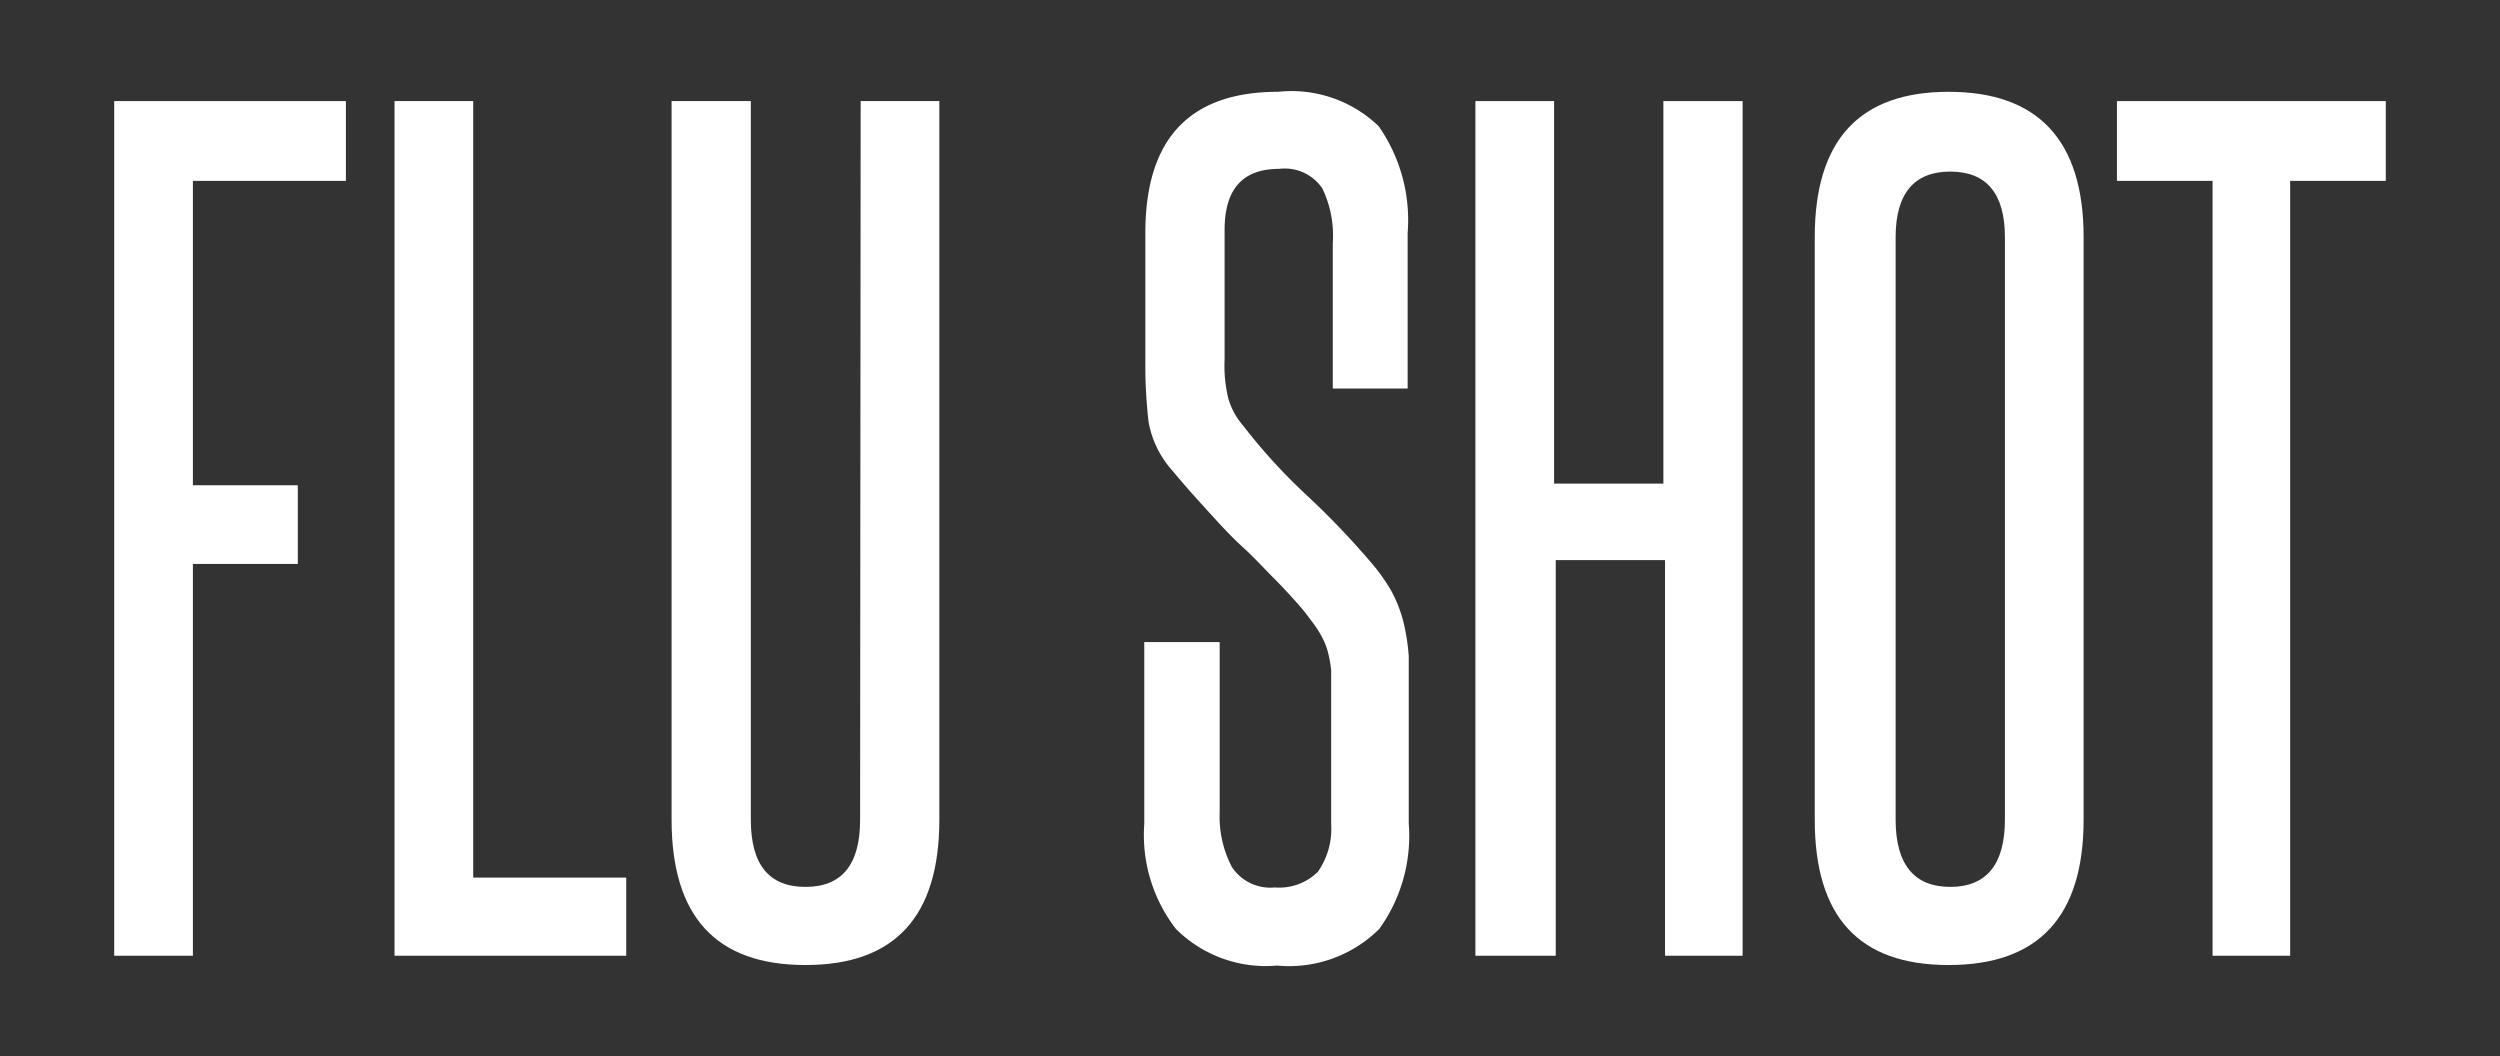 <svg xmlns="http://www.w3.org/2000/svg" width="45.75" height="19.33" viewBox="0 0 45.75 19.33"><rect x="0" y="0" width="45.75" height="19.33" fill="#333333" stroke="none"/><defs><style>.cls-1{fill:#fff;}</style></defs><title>FluShot.news_1</title><g id="Layer_2" data-name="Layer 2"><path class="cls-1" d="M2.09,17.49V1.85H6.33V3.31H3.53V8.88H5.45v1.44H3.53v7.17Z"/><path class="cls-1" d="M7.22,17.49V1.85H8.66V16.06h2.8v1.43Z"/><path class="cls-1" d="M15.75,1.85h1.44V15c0,1.77-.81,2.66-2.45,2.66s-2.45-.89-2.45-2.66V1.85h1.45V15c0,.82.33,1.23,1,1.23s1-.41,1-1.23Z"/><path class="cls-1" d="M24.36,12.85c0-.24,0-.44,0-.59a2.18,2.18,0,0,0-.08-.4,1.48,1.48,0,0,0-.15-.31c-.06-.1-.14-.2-.23-.32s-.38-.44-.57-.63-.38-.4-.59-.59-.41-.41-.61-.63-.43-.47-.66-.75a1.83,1.83,0,0,1-.45-.9,9.06,9.06,0,0,1-.06-1.13V4.26q0-2.58,2.43-2.58a2.3,2.3,0,0,1,1.84.63,3,3,0,0,1,.53,1.95V7.11H24.39V4.45a2,2,0,0,0-.19-1,.83.83,0,0,0-.79-.36c-.67,0-1,.37-1,1.12V6.58a2.53,2.53,0,0,0,.07.72,1.34,1.34,0,0,0,.27.49,10.48,10.48,0,0,0,1.17,1.28,14.94,14.94,0,0,1,1.21,1.27,3.35,3.35,0,0,1,.34.49,2.52,2.52,0,0,1,.21.54,3.74,3.74,0,0,1,.1.64c0,.24,0,.52,0,.82v2.24A2.91,2.91,0,0,1,25.24,17a2.34,2.34,0,0,1-1.87.67A2.33,2.33,0,0,1,21.52,17a2.81,2.81,0,0,1-.58-1.92V11.75h1.38v3.11a2,2,0,0,0,.22,1,.84.84,0,0,0,.79.38,1,1,0,0,0,.79-.29,1.37,1.37,0,0,0,.24-.87Z"/><path class="cls-1" d="M30.47,17.49V10.25h-2v7.24H27V1.85h1.44v7h2v-7h1.45V17.49Z"/><path class="cls-1" d="M33.21,4.34c0-1.78.82-2.66,2.45-2.66s2.47.88,2.47,2.66V15c0,1.77-.82,2.66-2.47,2.66s-2.45-.89-2.45-2.66Zm3.48,0c0-.8-.34-1.2-1-1.2s-1,.4-1,1.2V15c0,.82.34,1.23,1,1.23s1-.41,1-1.23Z"/><path class="cls-1" d="M40.49,17.49V3.31H38.74V1.85h4.92V3.31H41.91V17.49Z"/></g></svg>